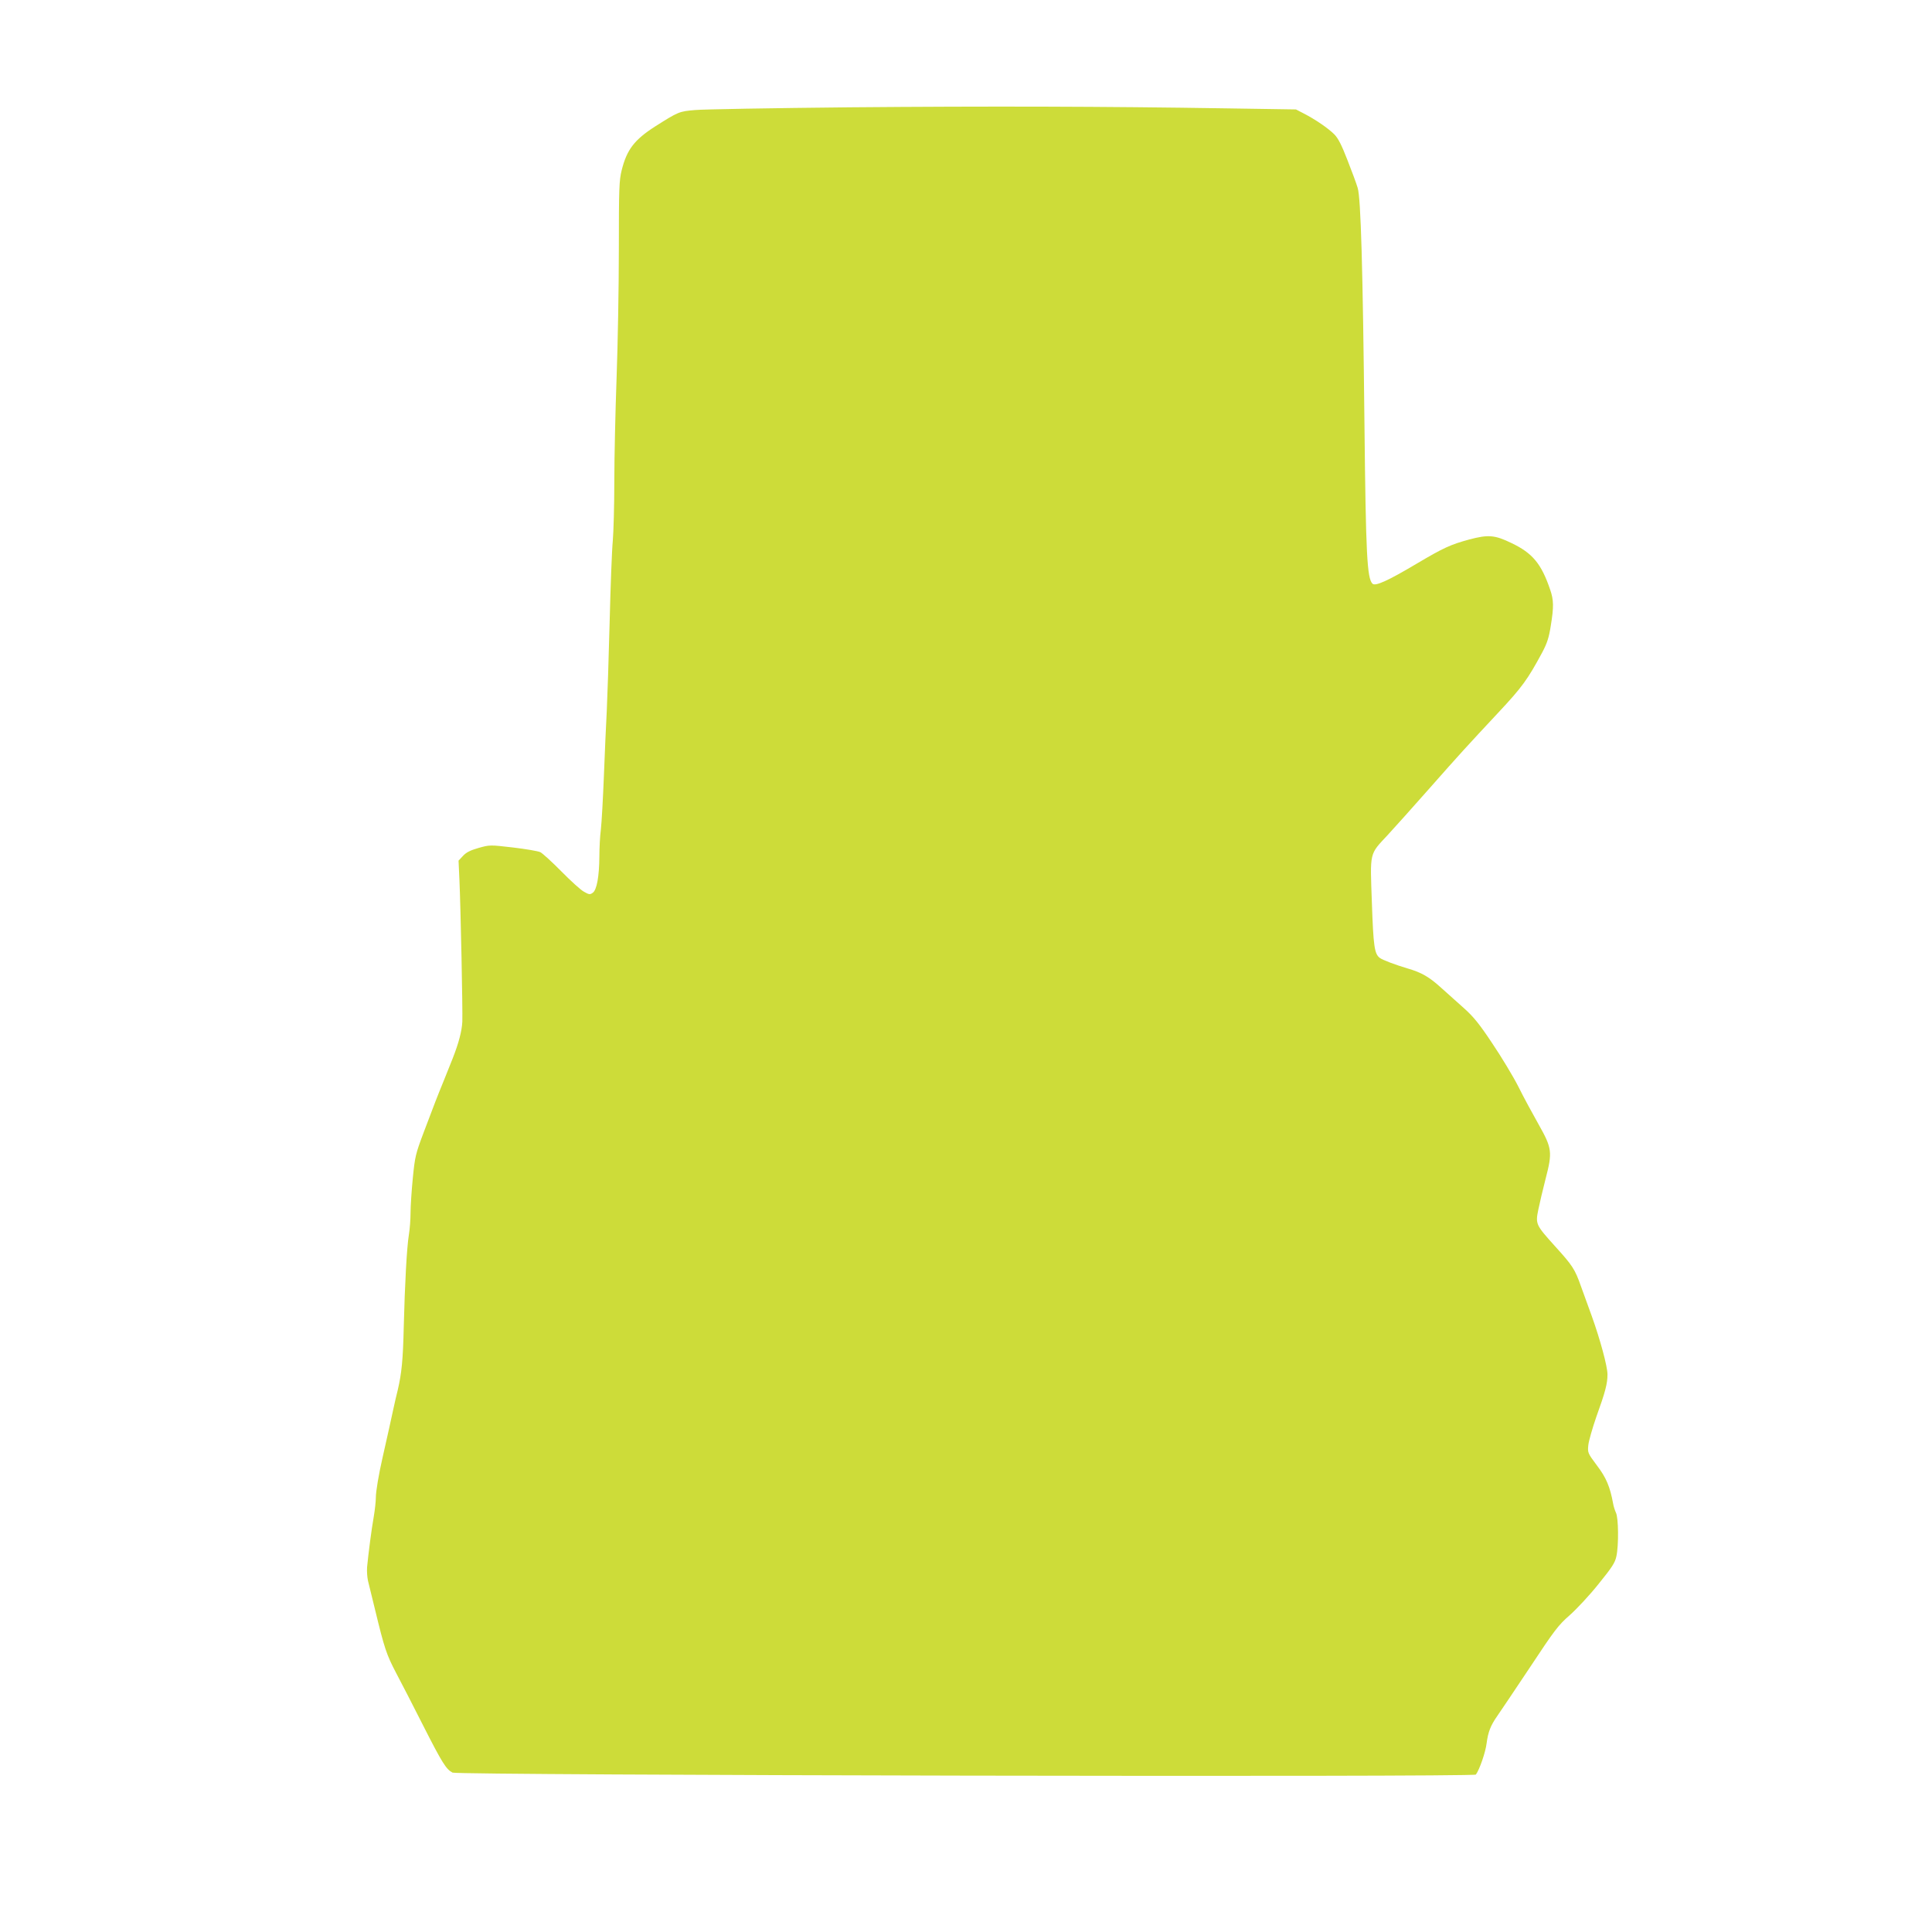 <?xml version="1.0" standalone="no"?>
<!DOCTYPE svg PUBLIC "-//W3C//DTD SVG 20010904//EN"
 "http://www.w3.org/TR/2001/REC-SVG-20010904/DTD/svg10.dtd">
<svg version="1.0" xmlns="http://www.w3.org/2000/svg"
 width="1280pt" height="1280pt" viewBox="0 0 1280 1280"
 preserveAspectRatio="xMidYMid meet">
<g transform="translate(0,1280) scale(0.1,-0.1)"
fill="#cddc39" stroke="none">
<path d="M5625 12089 c-506 -5 -965 -13 -1020 -18 -106 -9 -110 -11 -265 -109
-137 -88 -187 -153 -221 -289 -17 -68 -19 -119 -19 -527 0 -248 -7 -631 -15
-851 -8 -220 -15 -528 -15 -685 0 -157 -5 -333 -10 -392 -6 -59 -15 -302 -21
-540 -6 -238 -15 -503 -19 -588 -5 -85 -13 -279 -19 -430 -6 -151 -15 -311
-20 -355 -6 -44 -10 -125 -10 -179 -1 -133 -17 -222 -44 -241 -18 -13 -25 -12
-58 7 -21 11 -88 72 -150 135 -62 63 -125 120 -139 127 -14 7 -95 21 -180 31
-154 18 -155 18 -230 -3 -56 -16 -82 -30 -103 -53 l-29 -31 6 -132 c8 -180 22
-857 19 -935 -3 -61 -23 -139 -63 -241 -10 -25 -37 -92 -60 -150 -49 -120 -56
-139 -134 -345 -53 -141 -57 -159 -71 -300 -8 -82 -15 -186 -15 -230 0 -44 -5
-109 -11 -145 -14 -85 -27 -330 -34 -610 -5 -220 -14 -309 -40 -420 -8 -30
-21 -89 -30 -130 -15 -69 -34 -157 -70 -315 -26 -114 -45 -226 -45 -268 0 -23
-6 -80 -14 -127 -15 -84 -35 -240 -44 -333 -2 -27 1 -68 6 -90 6 -23 27 -109
47 -192 62 -256 75 -296 140 -420 35 -66 116 -223 180 -350 125 -246 151 -287
193 -309 37 -18 6766 -31 6780 -13 24 32 64 148 71 206 10 76 26 118 70 181
18 25 114 169 215 320 166 251 190 283 267 350 46 41 132 133 190 206 89 110
109 140 118 183 16 74 14 256 -3 289 -7 15 -16 43 -19 62 -20 109 -45 170
-107 251 -61 82 -62 84 -57 135 3 28 27 111 52 184 61 169 75 223 75 284 0 52
-48 231 -105 389 -19 53 -51 140 -70 193 -41 117 -57 140 -174 269 -126 140
-129 145 -109 242 9 43 30 134 48 203 46 177 43 202 -46 360 -39 69 -100 181
-134 250 -35 69 -113 198 -173 287 -84 127 -125 177 -184 230 -42 38 -111 99
-152 136 -82 75 -133 104 -226 131 -78 23 -166 56 -184 70 -35 27 -42 76 -52
367 -12 339 -18 315 105 447 44 48 164 181 266 297 218 247 255 287 465 512
159 170 195 219 294 403 31 59 43 96 55 172 21 128 20 173 -4 242 -58 171
-117 242 -256 308 -111 54 -154 57 -279 24 -125 -34 -171 -55 -350 -161 -190
-113 -274 -151 -292 -132 -36 35 -44 198 -53 1047 -11 1045 -24 1507 -45 1575
-8 28 -39 111 -68 185 -38 98 -61 144 -87 170 -40 40 -124 98 -202 138 l-52
27 -456 7 c-821 13 -1570 15 -2505 7z"/>
</g>
</svg>
